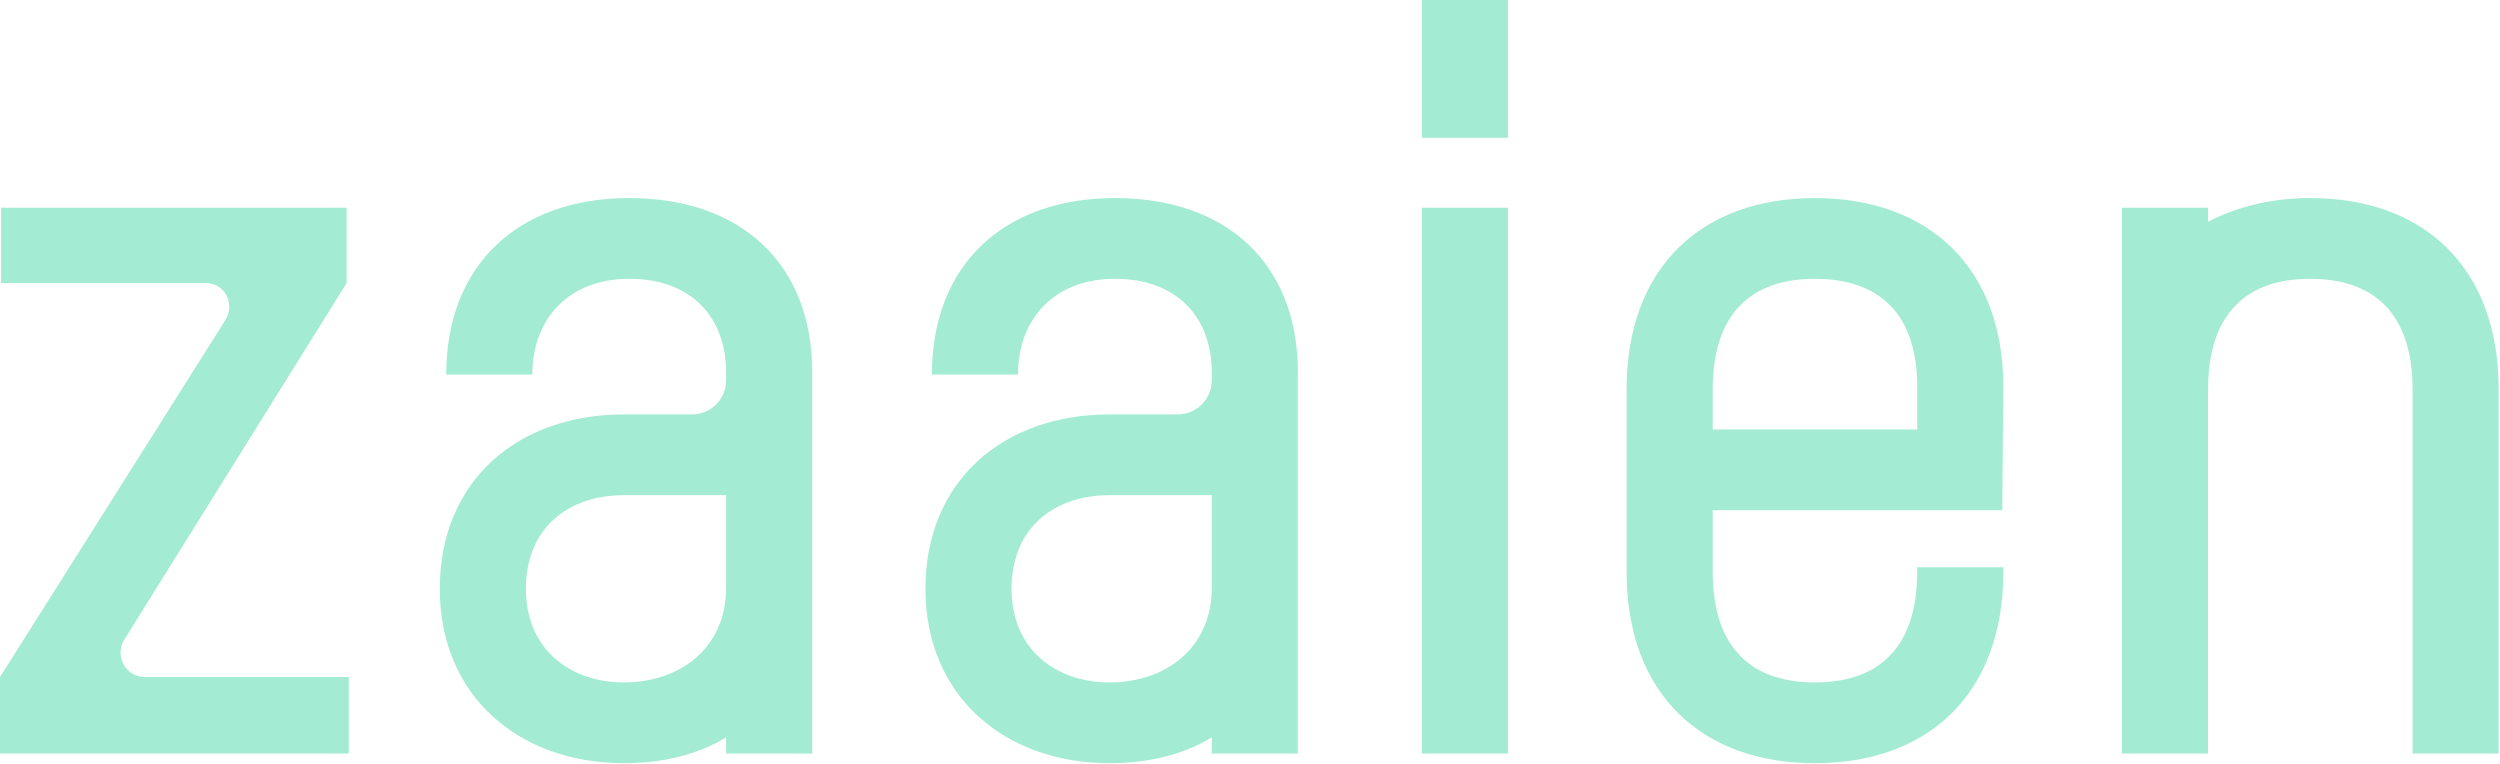 <?xml version="1.0" encoding="UTF-8"?> <svg xmlns="http://www.w3.org/2000/svg" width="929" height="284" viewBox="0 0 929 284" fill="none"><path d="M5.96046e-08 280V251.6L83.6 119.2C84.8 117.2 85.2 115.6 85.2 114C85.2 108.8 81.2 105.2 76.4 105.2H0.4V77.2H128.8V105.2L46 238C45.2 239.2 44.8 241.2 44.8 242.4C44.8 247.6 48.8 251.6 54 251.6H129.6V280H5.96046e-08ZM165.822 139.2C165.822 98 193.022 73.6 233.822 73.6C275.422 73.6 301.822 98 301.822 138.4V280H269.822V274C259.422 280.4 246.222 283.6 231.822 283.6C193.022 283.6 163.422 258.8 163.422 218.8C163.422 178.8 192.222 154 231.822 154H257.022C264.222 154 269.822 148.4 269.822 141.2V138.4C269.822 118 257.022 103.6 233.822 103.6C211.822 103.6 197.822 118 197.822 139.2H165.822ZM195.422 218.8C195.422 241.6 212.222 253.6 231.822 253.6C252.222 253.6 269.822 241.2 269.822 218.4V184H231.822C211.422 184 195.422 196 195.422 218.8ZM346.291 139.2C346.291 98 373.491 73.6 414.291 73.6C455.891 73.6 482.291 98 482.291 138.4V280H450.291V274C439.891 280.4 426.691 283.6 412.291 283.6C373.491 283.6 343.891 258.8 343.891 218.8C343.891 178.8 372.691 154 412.291 154H437.491C444.691 154 450.291 148.4 450.291 141.2V138.4C450.291 118 437.491 103.6 414.291 103.6C392.291 103.6 378.291 118 378.291 139.2H346.291ZM375.891 218.8C375.891 241.6 392.691 253.6 412.291 253.6C432.691 253.6 450.291 241.2 450.291 218.4V184H412.291C391.891 184 375.891 196 375.891 218.8ZM528.359 280V77.2H560.359V280H528.359ZM528.359 51.2V-1.90735e-05H560.359V51.2H528.359ZM674.438 283.6C632.838 283.6 604.438 258.4 604.438 212.4V144.8C604.438 98.8 632.838 73.6 674.438 73.6C716.038 73.6 744.838 98.8 744.438 144.8L744.038 189.6H636.438V212.4C636.438 241.2 651.238 253.6 674.438 253.6C697.638 253.6 712.438 241.2 712.438 212.4V210.8H744.438V212.4C744.438 258.4 716.038 283.6 674.438 283.6ZM636.438 159.6H712.438V144.8C712.838 116 697.638 103.6 674.438 103.6C651.238 103.6 636.438 116 636.438 144.8V159.6ZM896.516 144.8C896.516 116 881.716 103.6 858.516 103.6C835.316 103.6 820.516 116 820.516 144.8V280H788.516V77.2H820.516V82.4C831.316 76.8 844.116 73.6 858.516 73.6C900.116 73.6 928.516 98.8 928.516 144.8V280H896.516V144.8Z" fill="#A3EBD3"></path></svg> 
